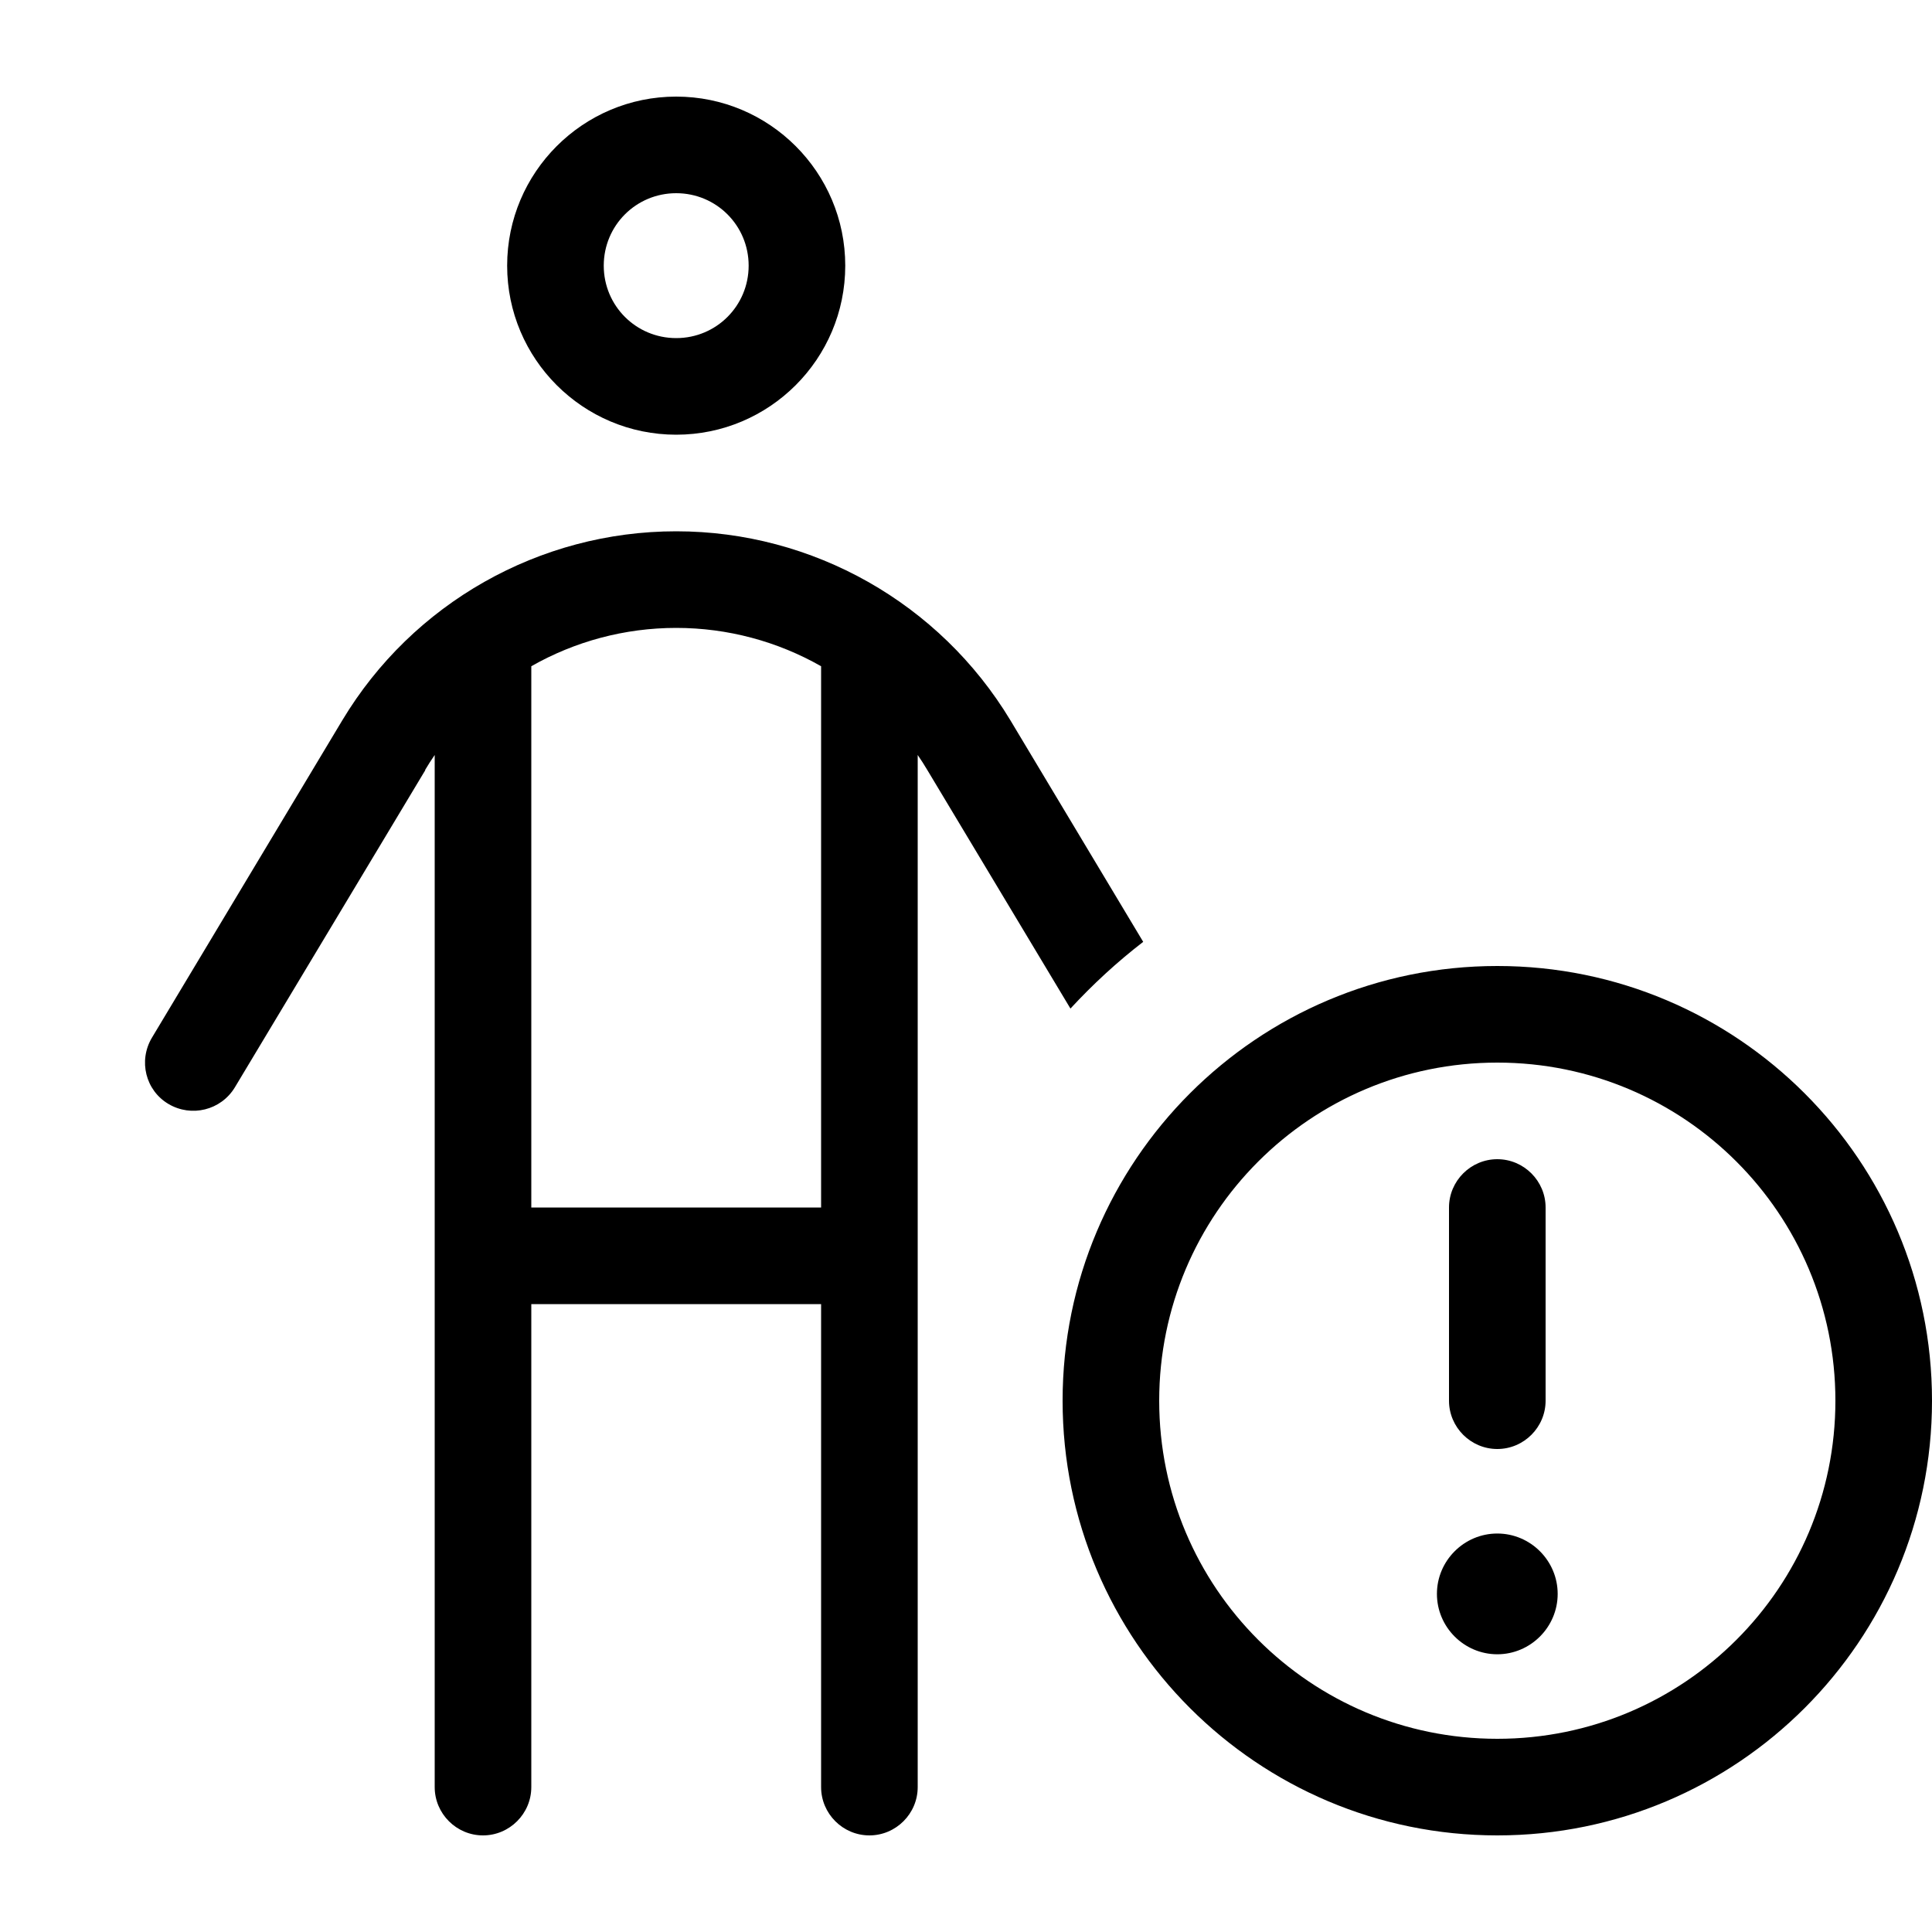 <svg xmlns="http://www.w3.org/2000/svg" viewBox="0 0 640 640"><!--! Font Awesome Pro 7.1.0 by @fontawesome - https://fontawesome.com License - https://fontawesome.com/license (Commercial License) Copyright 2025 Fonticons, Inc. --><path fill="currentColor" d="M200 88C200 74.7 210.7 64 224 64C237.3 64 248 74.7 248 88C248 101.3 237.3 112 224 112C210.7 112 200 101.3 200 88zM280 88C280 57.1 254.9 32 224 32C193.1 32 168 57.1 168 88C168 118.9 193.1 144 224 144C254.9 144 280 118.9 280 88zM140.8 255.1C141.8 253.4 142.9 251.7 144 250.1L144 592C144 600.8 151.2 608 160 608C168.8 608 176 600.8 176 592L176 432L272 432L272 592C272 600.8 279.2 608 288 608C296.8 608 304 600.8 304 592L304 250.1C305.1 251.7 306.2 253.4 307.2 255.1L354.6 334.1C362 326.1 370 318.7 378.7 312L334.7 238.6C311.3 199.8 269.3 176 224 176C178.7 176 136.7 199.8 113.4 238.6L50.3 343.8C45.8 351.4 48.2 361.2 55.8 365.7C63.4 370.2 73.2 367.8 77.8 360.2L140.9 255.1zM272 400L176 400L176 220.7C190.4 212.5 206.9 208 224 208C241.1 208 257.6 212.5 272 220.7L272 400zM384 464C384 402.1 434.1 352 496 352C557.9 352 608 402.1 608 464C608 525.9 557.9 576 496 576C434.1 576 384 525.9 384 464zM640 464C640 384.5 575.5 320 496 320C416.5 320 352 384.5 352 464C352 543.5 416.5 608 496 608C575.5 608 640 543.5 640 464zM496 548C507 548 516 539 516 528C516 517 507 508 496 508C485 508 476 517 476 528C476 539 485 548 496 548zM496 384C487.2 384 480 391.2 480 400L480 464C480 472.8 487.2 480 496 480C504.8 480 512 472.8 512 464L512 400C512 391.2 504.8 384 496 384z"/></svg>